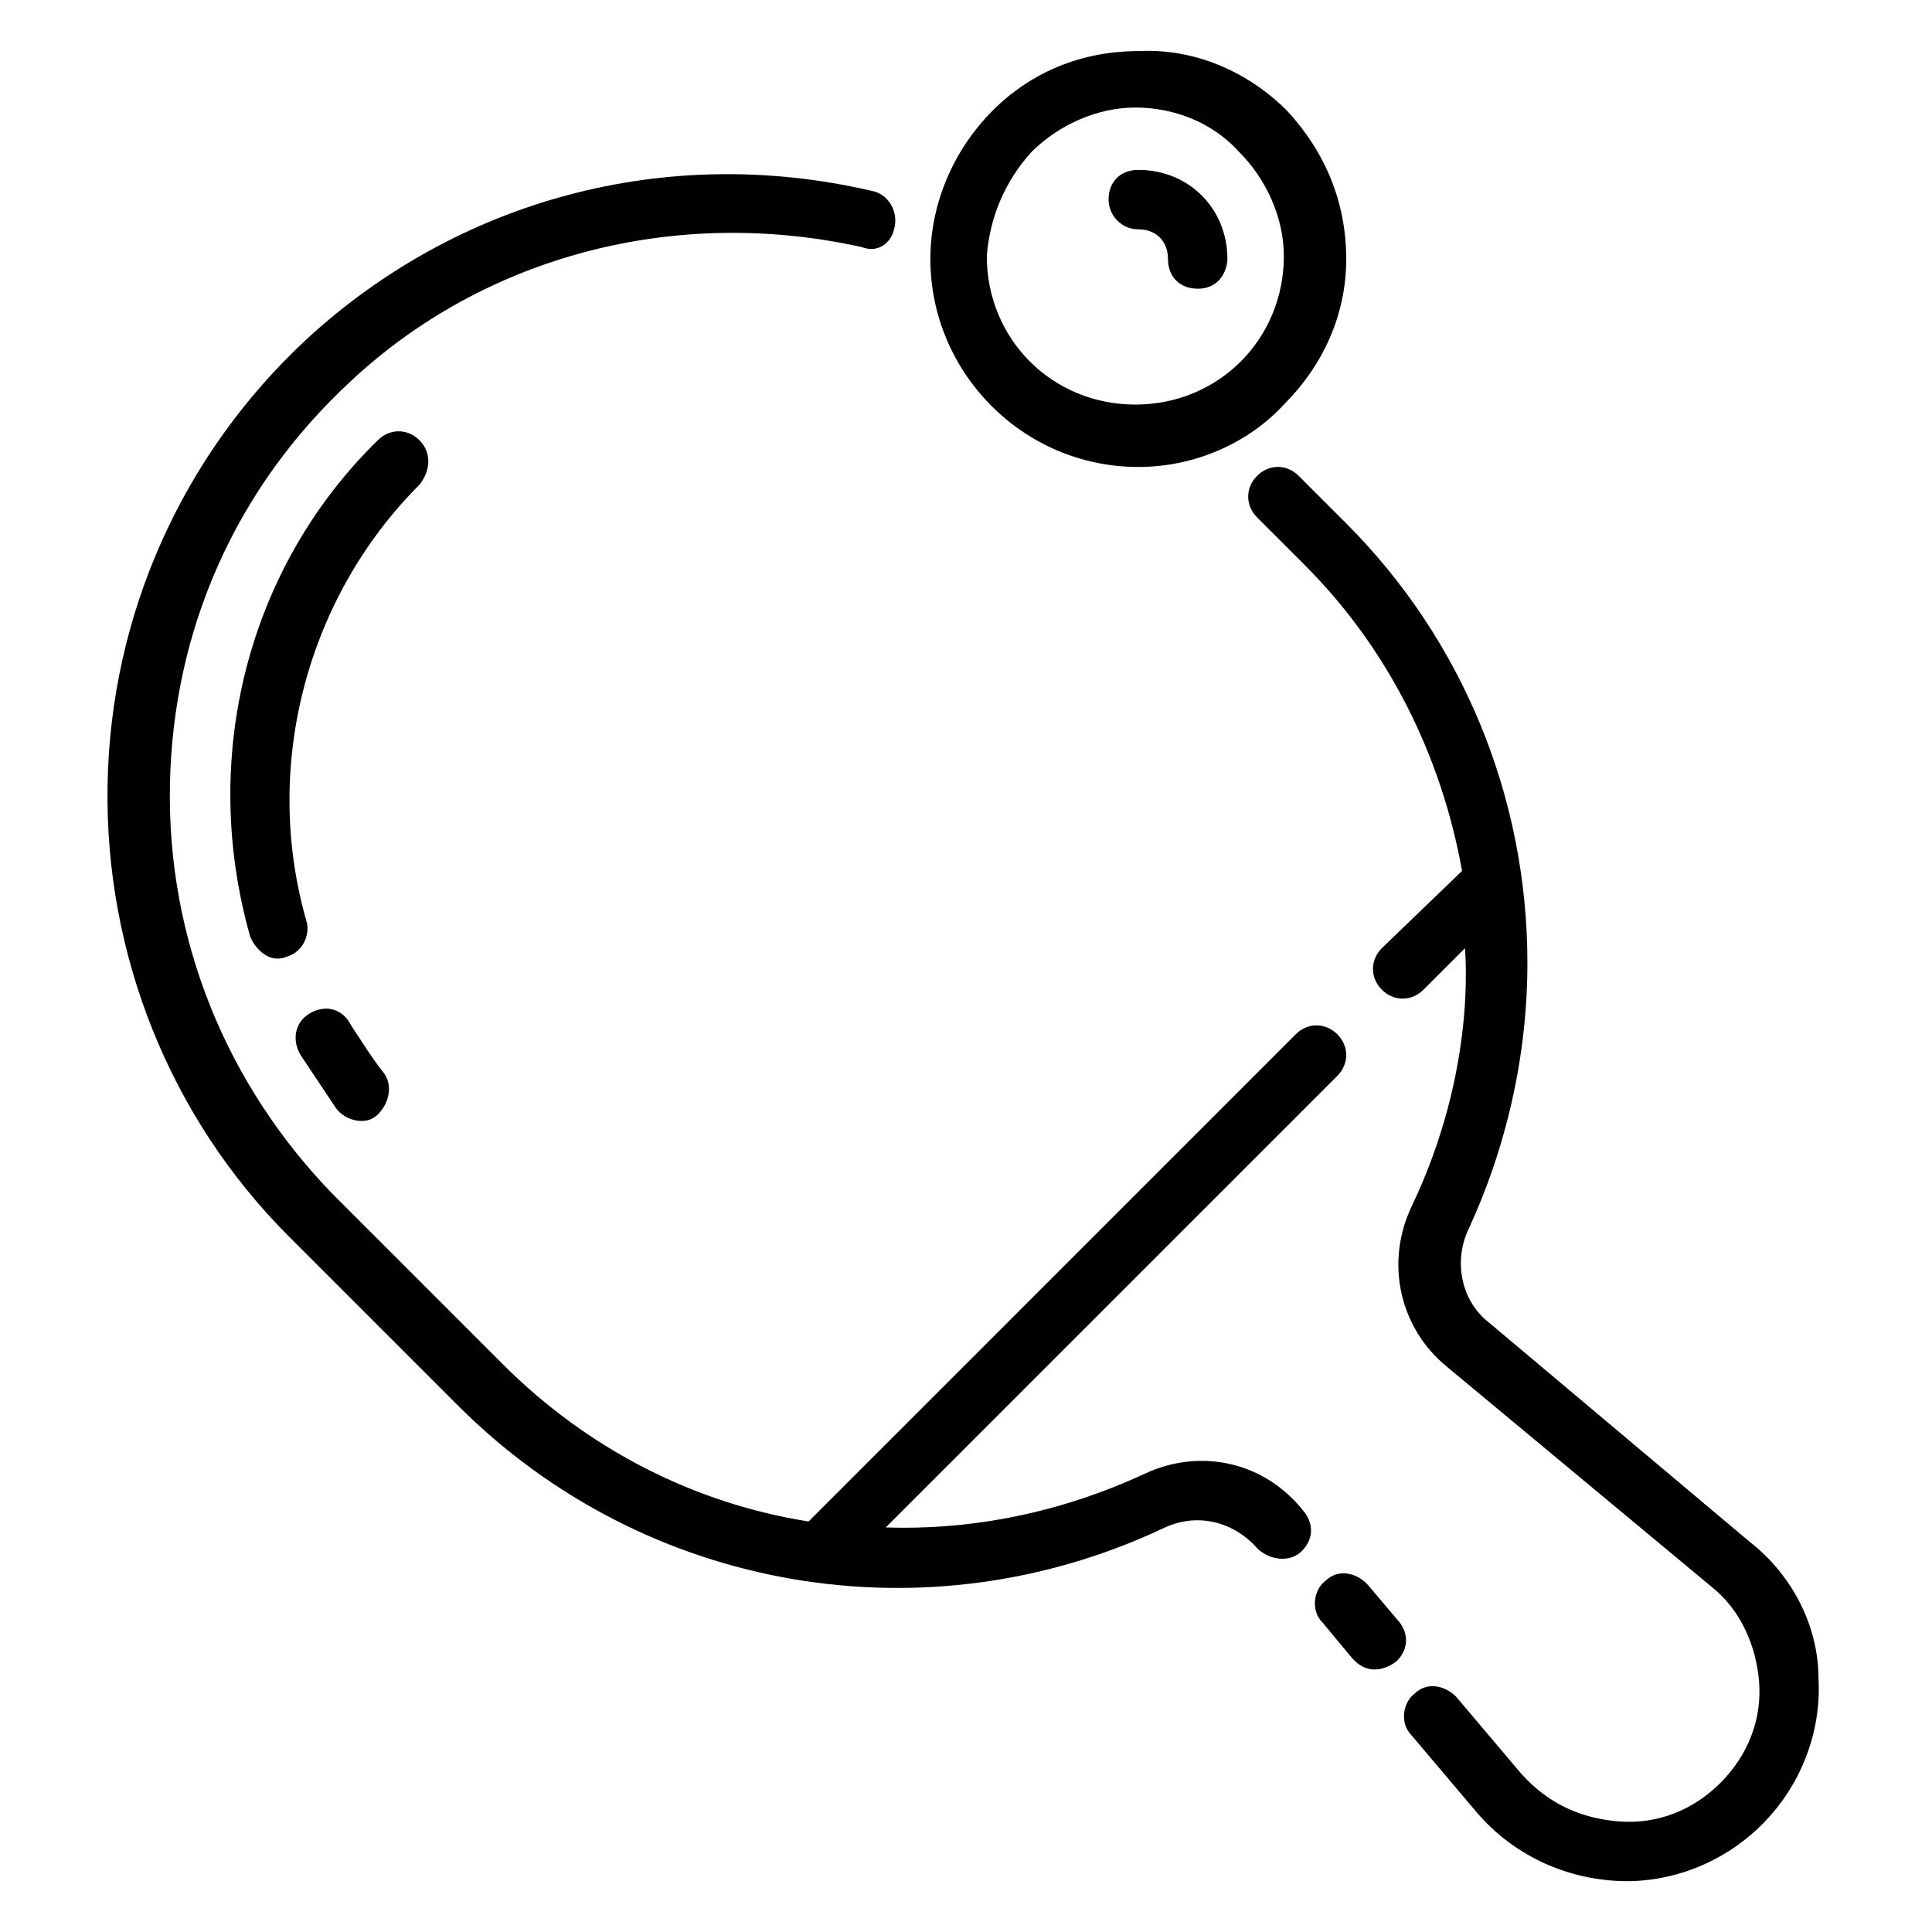 <?xml version="1.0" encoding="UTF-8"?>
<!-- Uploaded to: SVG Repo, www.svgrepo.com, Generator: SVG Repo Mixer Tools -->
<svg fill="#000000" width="800px" height="800px" version="1.1" viewBox="144 144 512 512" xmlns="http://www.w3.org/2000/svg">
 <g>
  <path d="m447.23 534.61c-22.043 10.234-45.656 14.957-68.488 14.168l119.66-119.66c3.148-3.148 3.148-7.871 0-11.02-3.148-3.148-7.871-3.148-11.02 0l-129.1 129.11c-29.914-4.723-58.254-18.895-81.082-41.723l-44.871-44.871c-28.34-29.125-44.082-67.699-43.297-108.63 0.789-40.934 17.32-78.719 48.02-107.06 35.426-33.062 85.805-46.445 135.4-35.426 3.938 1.574 7.875-0.789 8.66-5.512 0.789-3.938-1.574-8.66-6.297-9.445-54.316-12.594-109.42 2.363-149.57 39.359-33.062 30.699-51.957 73.211-52.742 118.08-0.789 44.871 16.531 88.168 48.02 119.66l44.871 44.871c49.594 49.594 124.38 62.188 187.36 32.273 8.66-3.938 18.105-1.574 24.402 5.512 3.148 3.148 8.66 3.938 11.809 0.789 3.148-3.148 3.148-7.086 0.789-10.234-10.234-13.387-27.555-17.324-42.512-10.238z"/>
  <path d="m506.27 563.74c-3.148-3.148-7.871-3.938-11.02-0.789-3.148 2.363-3.938 7.871-0.789 11.02l7.871 9.445c5.512 6.297 11.809 0.789 11.809 0.789 3.148-3.148 3.148-7.086 0.789-10.234z"/>
  <path d="m607.82 552.71-69.273-58.254c-7.086-5.512-9.445-15.742-5.512-24.402 10.234-22.043 15.742-46.445 15.742-70.848 0-44.082-17.32-85.805-48.02-116.51l-12.594-12.594c-3.148-3.148-7.871-3.148-11.02 0-3.148 3.148-3.148 7.871 0 11.02l12.594 12.594c22.043 22.043 36.211 50.383 41.723 81.082l-21.254 20.469c-3.148 3.148-3.148 7.871 0 11.02 3.148 3.148 7.871 3.148 11.02 0l11.02-11.02c0 1.574 3.148 32.273-14.168 68.488-7.086 14.957-3.148 32.273 9.445 42.508l70.062 58.254c7.871 6.297 11.809 15.742 12.594 25.191 0.789 10.234-3.148 19.68-10.234 26.766-7.086 7.086-16.531 11.02-26.766 10.234-10.234-0.789-18.895-4.723-25.977-12.594l-17.32-20.469c-3.148-3.148-7.871-3.938-11.02-0.789-3.148 2.363-3.938 7.871-0.789 11.02l17.32 20.469c9.445 11.02 22.828 17.32 37 18.105 14.168 0.789 28.34-4.723 38.574-14.957s15.742-24.402 14.957-38.574c0-14.168-7.086-27.551-18.105-36.211z"/>
  <path d="m255.15 260.66c-3.148-3.148-7.871-3.148-11.02 0-34.637 33.848-47.234 84.23-33.852 131.46 1.574 3.938 5.512 7.086 9.445 5.512 5.512-1.574 6.297-7.086 5.512-9.445-11.809-40.934 0-85.805 29.914-115.72 3.148-3.938 3.148-8.66 0-11.809z"/>
  <path d="m226.03 412.59c-3.938 2.363-4.723 7.086-2.363 11.02 3.148 4.723 6.297 9.445 9.445 14.168 2.363 3.148 7.871 4.723 11.02 1.574 3.148-3.148 3.938-7.871 1.574-11.02-3.148-3.938-5.512-7.871-8.66-12.594-2.356-4.723-7.082-5.512-11.016-3.148z"/>
  <path d="m445.66 267.75c14.957 0 29.125-6.297 38.574-16.531 10.234-10.234 16.531-23.617 16.531-38.574s-5.512-28.34-15.742-39.359c-10.234-10.234-24.402-16.531-39.359-15.742-14.957 0-28.34 5.512-38.574 15.742-10.234 10.234-16.531 24.402-16.531 39.359-0.004 29.914 24.402 55.105 55.102 55.105zm-28.34-83.445c7.086-7.086 17.32-11.809 27.551-11.809 10.234 0 20.469 3.938 27.551 11.809 7.086 7.086 11.809 17.32 11.809 27.551 0 22.043-17.32 39.359-39.359 39.359-22.043 0-39.359-17.32-39.359-39.359 0.789-10.23 4.723-19.68 11.809-27.551z"/>
  <path d="m445.66 204.77c4.723 0 7.871 3.148 7.871 7.871 0 4.723 3.148 7.871 7.871 7.871 6.297 0 7.871-5.512 7.871-7.871 0-13.383-10.234-23.617-23.617-23.617-4.723 0-7.871 3.148-7.871 7.871 0.004 3.938 3.152 7.875 7.875 7.875z"/>
 </g>
</svg>